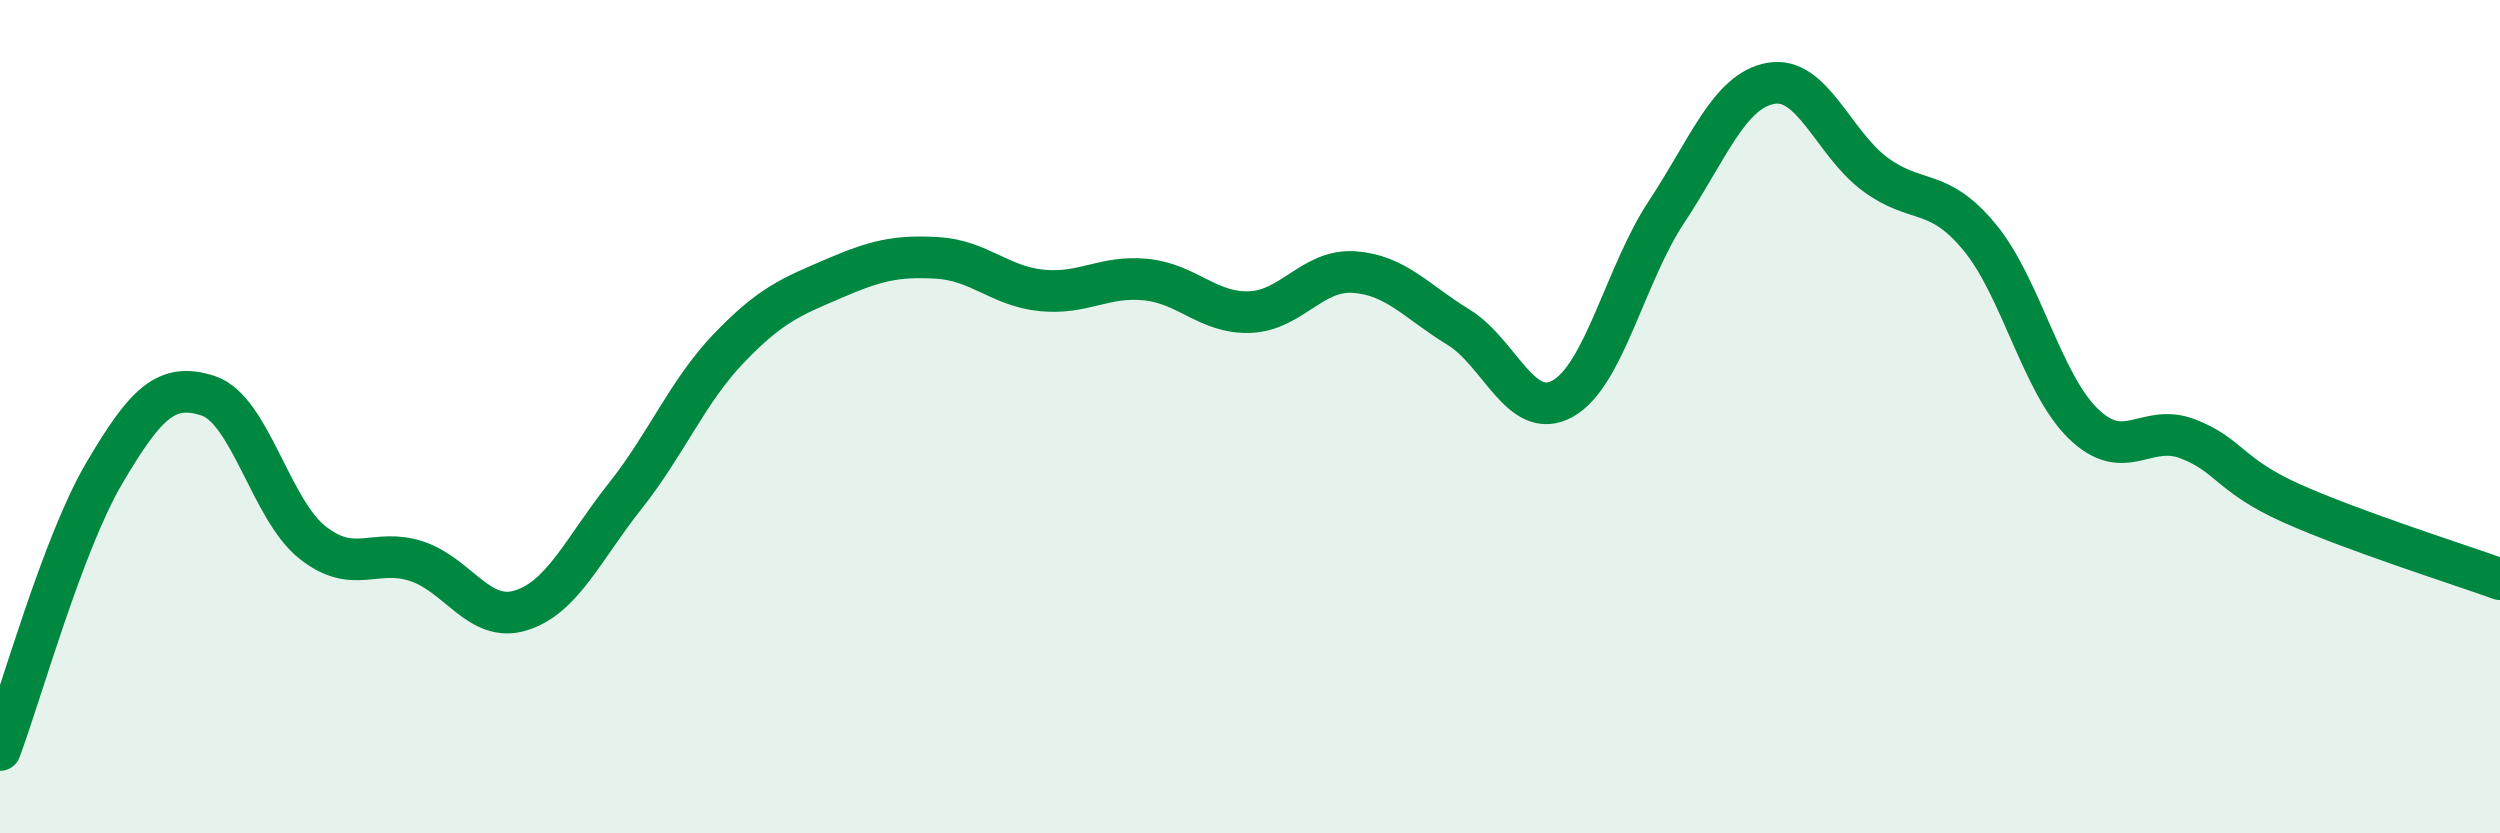
    <svg width="60" height="20" viewBox="0 0 60 20" xmlns="http://www.w3.org/2000/svg">
      <path
        d="M 0,18 C 0.5,16.67 1.5,13.06 2.5,11.36 C 3.5,9.66 4,9.17 5,9.5 C 6,9.83 6.5,12.23 7.5,13.02 C 8.5,13.81 9,13.14 10,13.47 C 11,13.8 11.5,14.96 12.5,14.65 C 13.5,14.34 14,13.17 15,11.91 C 16,10.65 16.5,9.39 17.5,8.35 C 18.5,7.31 19,7.12 20,6.69 C 21,6.26 21.5,6.13 22.5,6.19 C 23.5,6.25 24,6.87 25,6.97 C 26,7.07 26.5,6.61 27.5,6.71 C 28.5,6.81 29,7.53 30,7.49 C 31,7.45 31.5,6.46 32.5,6.53 C 33.5,6.6 34,7.24 35,7.85 C 36,8.46 36.5,10.12 37.5,9.57 C 38.5,9.02 39,6.59 40,5.08 C 41,3.57 41.5,2.18 42.5,2 C 43.5,1.82 44,3.44 45,4.18 C 46,4.92 46.5,4.48 47.5,5.68 C 48.5,6.88 49,9.2 50,10.17 C 51,11.14 51.5,10.15 52.5,10.53 C 53.5,10.91 53.5,11.41 55,12.08 C 56.5,12.75 59,13.54 60,13.9L60 20L0 20Z"
        fill="#008740"
        opacity="0.1"
        stroke-linecap="round"
        stroke-linejoin="round"
      />
      <path
        d="M 0,18 C 0.5,16.67 1.5,13.06 2.5,11.36 C 3.5,9.66 4,9.17 5,9.5 C 6,9.83 6.5,12.23 7.5,13.02 C 8.5,13.81 9,13.14 10,13.47 C 11,13.8 11.5,14.96 12.5,14.65 C 13.5,14.34 14,13.17 15,11.91 C 16,10.65 16.5,9.39 17.5,8.35 C 18.5,7.31 19,7.12 20,6.69 C 21,6.26 21.5,6.13 22.5,6.19 C 23.5,6.25 24,6.87 25,6.97 C 26,7.07 26.5,6.61 27.5,6.71 C 28.5,6.81 29,7.53 30,7.49 C 31,7.45 31.5,6.46 32.5,6.53 C 33.5,6.6 34,7.24 35,7.85 C 36,8.46 36.5,10.12 37.5,9.57 C 38.5,9.02 39,6.59 40,5.08 C 41,3.57 41.5,2.18 42.5,2 C 43.5,1.82 44,3.44 45,4.18 C 46,4.92 46.5,4.48 47.5,5.68 C 48.5,6.88 49,9.2 50,10.17 C 51,11.14 51.5,10.15 52.5,10.53 C 53.5,10.91 53.5,11.41 55,12.08 C 56.5,12.75 59,13.54 60,13.9"
        stroke="#008740"
        stroke-width="1"
        fill="none"
        stroke-linecap="round"
        stroke-linejoin="round"
      />
    </svg>
  